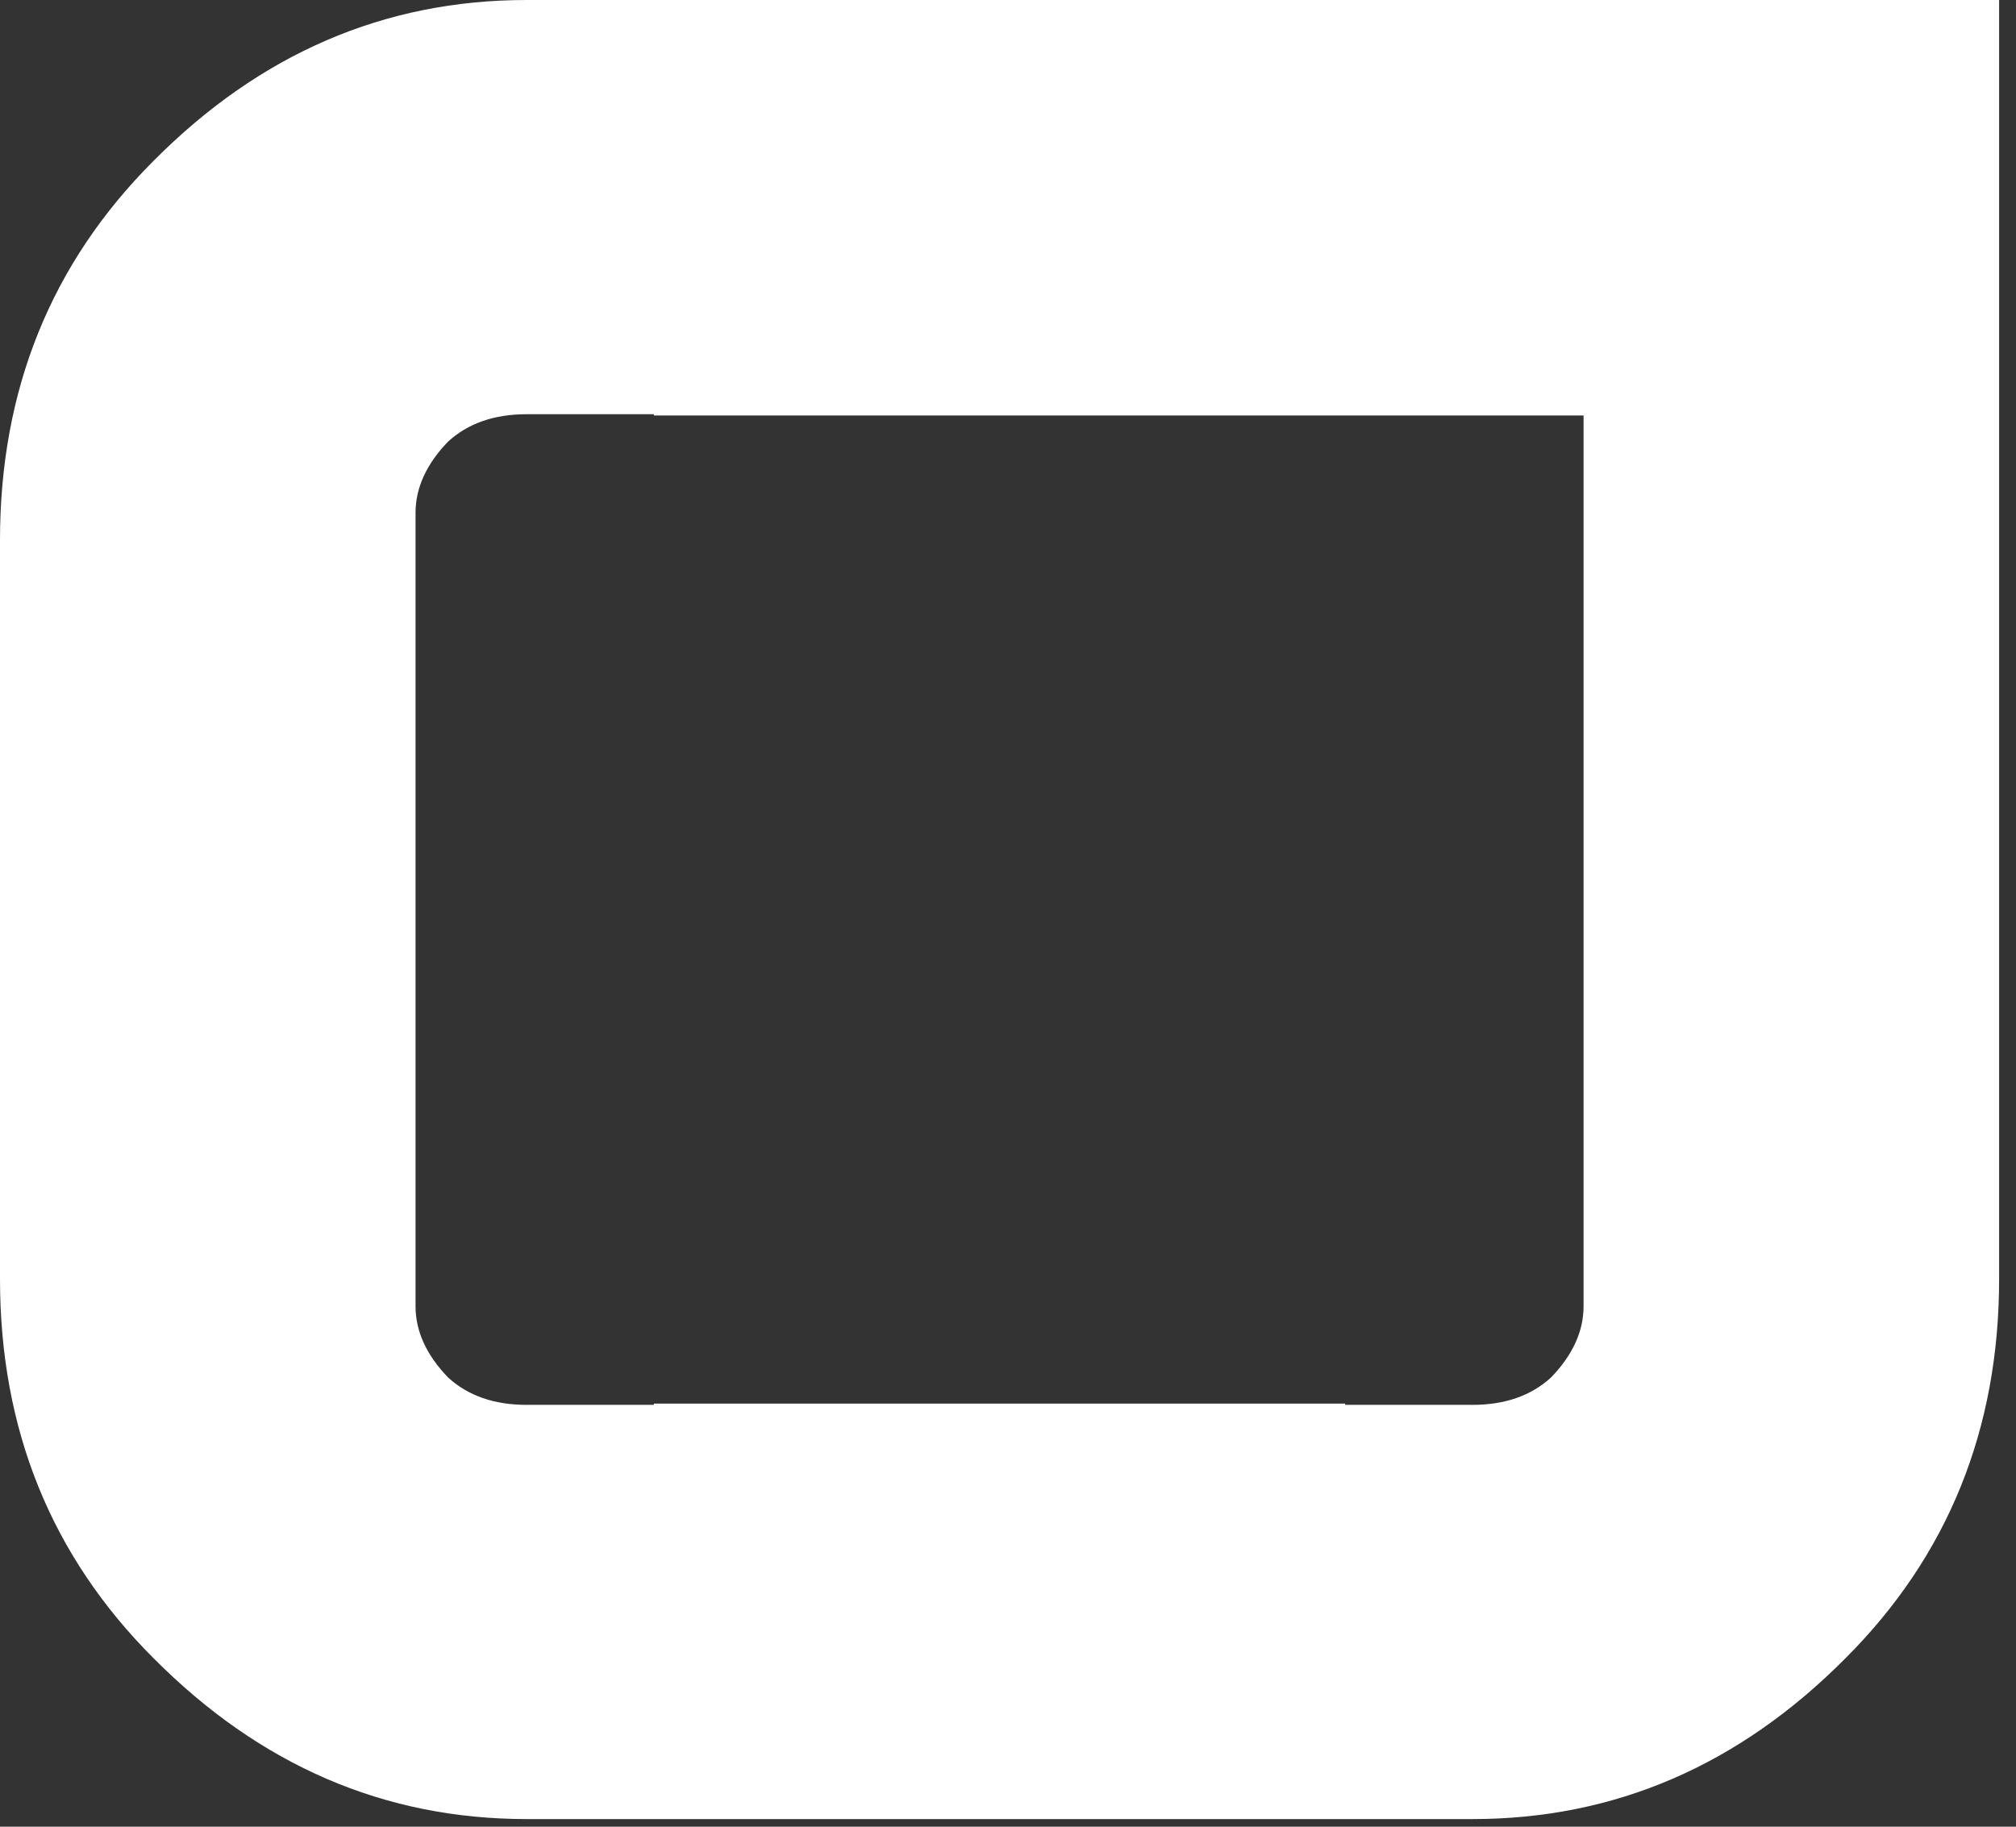 <?xml version="1.0" encoding="utf-8"?>
<svg xmlns="http://www.w3.org/2000/svg" fill="none" height="100%" overflow="visible" preserveAspectRatio="none" style="display: block;" viewBox="0 0 32 29" width="100%">
<rect x="0" y="0" width="32" height="29" fill="#333333" stroke="none"/>
<path d="M0 20.303V8.577C0 6.187 0.812 4.179 2.436 2.555C4.127 0.852 6.101 0 8.359 0H31.732V20.303C31.732 22.693 30.919 24.7 29.295 26.324C27.605 28.027 25.631 28.879 23.373 28.879H8.359C6.101 28.879 4.127 28.027 2.436 26.324C0.812 24.7 0 22.693 0 20.303ZM6.596 8.141V20.738C6.596 21.134 6.768 21.511 7.111 21.867C7.428 22.158 7.844 22.303 8.359 22.303H10.379V22.283H21.352V22.303H23.373C23.888 22.303 24.304 22.158 24.621 21.867C24.964 21.511 25.136 21.134 25.136 20.738V6.596H10.379V6.576H8.359C7.844 6.576 7.428 6.721 7.111 7.012C6.768 7.368 6.596 7.745 6.596 8.141Z" fill="white" id="Vector"/>
</svg>